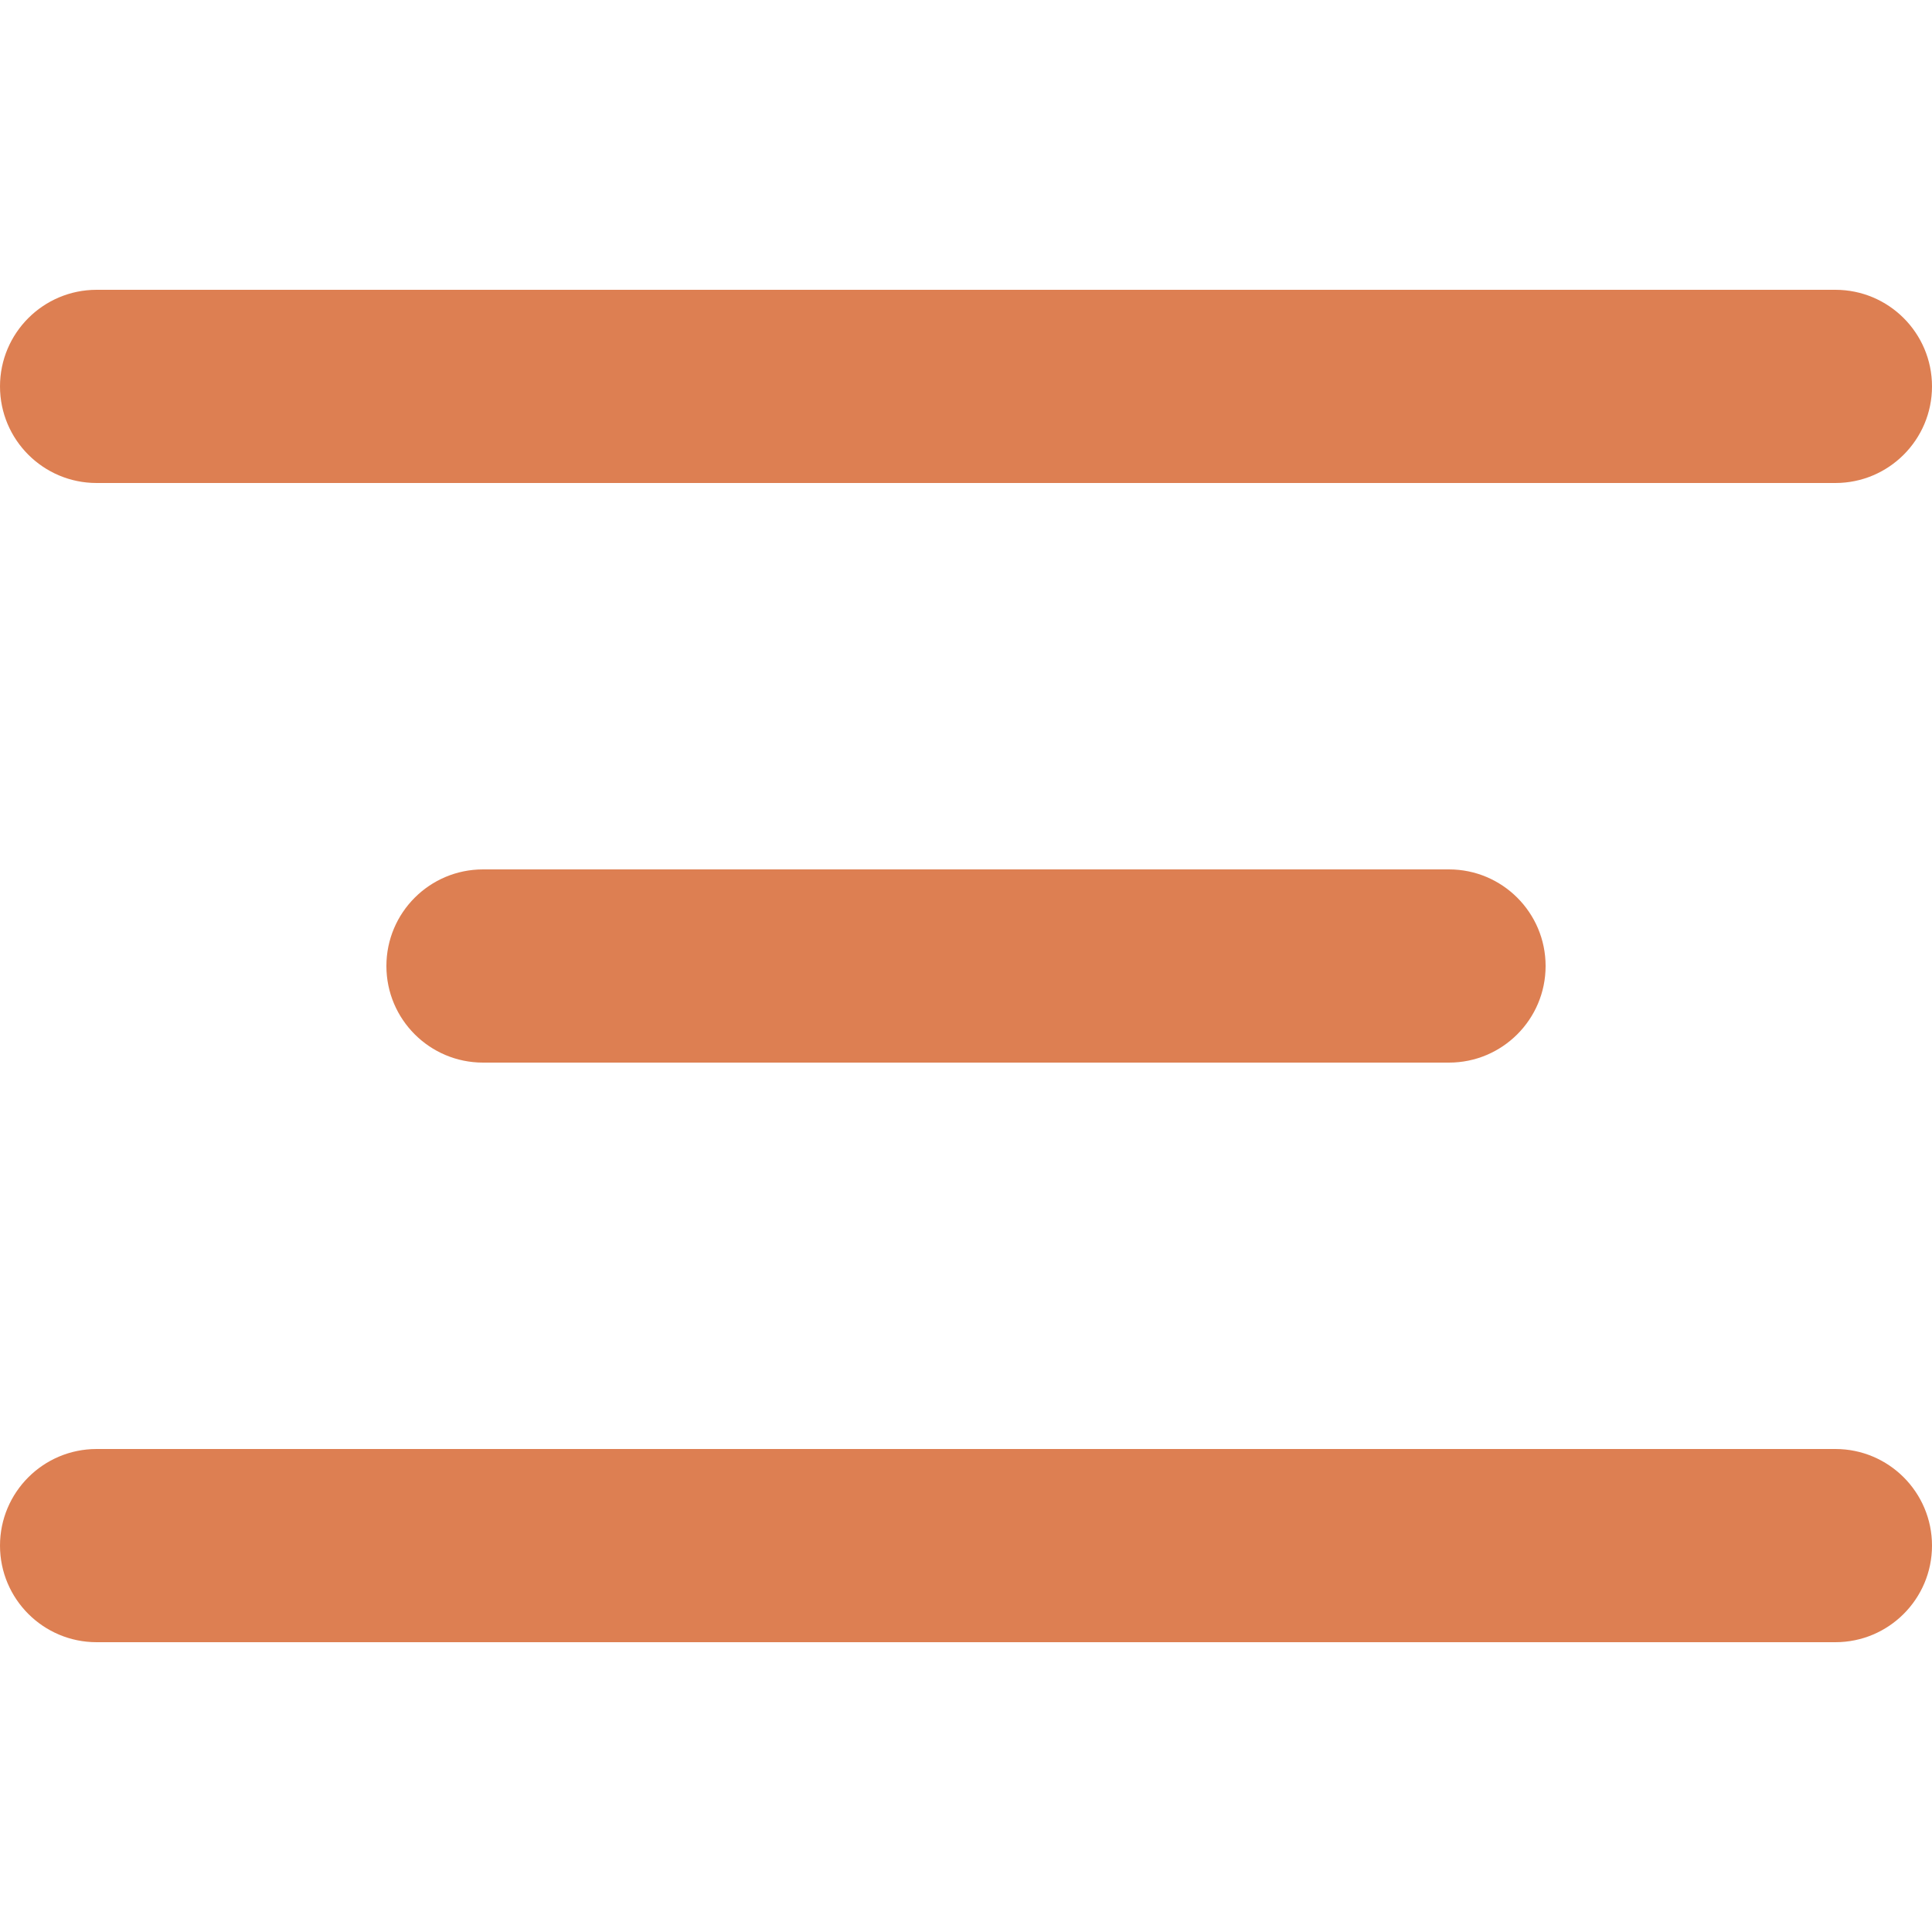 <?xml version="1.0" encoding="UTF-8"?> <svg xmlns="http://www.w3.org/2000/svg" width="20" height="20" viewBox="0 0 20 20" fill="none"> <rect width="20" height="20" fill="white"></rect> <g clip-path="url(#clip0_82_2525)"> <path d="M15 9H5C4.448 9 4 9.448 4 10C4 10.552 4.448 11 5 11H15C15.552 11 16 10.552 16 10C16 9.448 15.552 9 15 9Z" fill="#DD7F52"></path> <path d="M19 3H1C0.448 3 0 3.448 0 4C0 4.552 0.448 5 1 5H19C19.552 5 20 4.552 20 4C20 3.448 19.552 3 19 3Z" fill="#DD7F52"></path> <path d="M19 15H1C0.448 15 0 15.448 0 16C0 16.552 0.448 17 1 17H19C19.552 17 20 16.552 20 16C20 15.448 19.552 15 19 15Z" fill="#DD7F52"></path> </g> <defs> <clipPath id="clip0_82_2525"> <rect width="20" height="14" fill="white" transform="translate(0 3)"></rect> </clipPath> </defs> </svg> 
